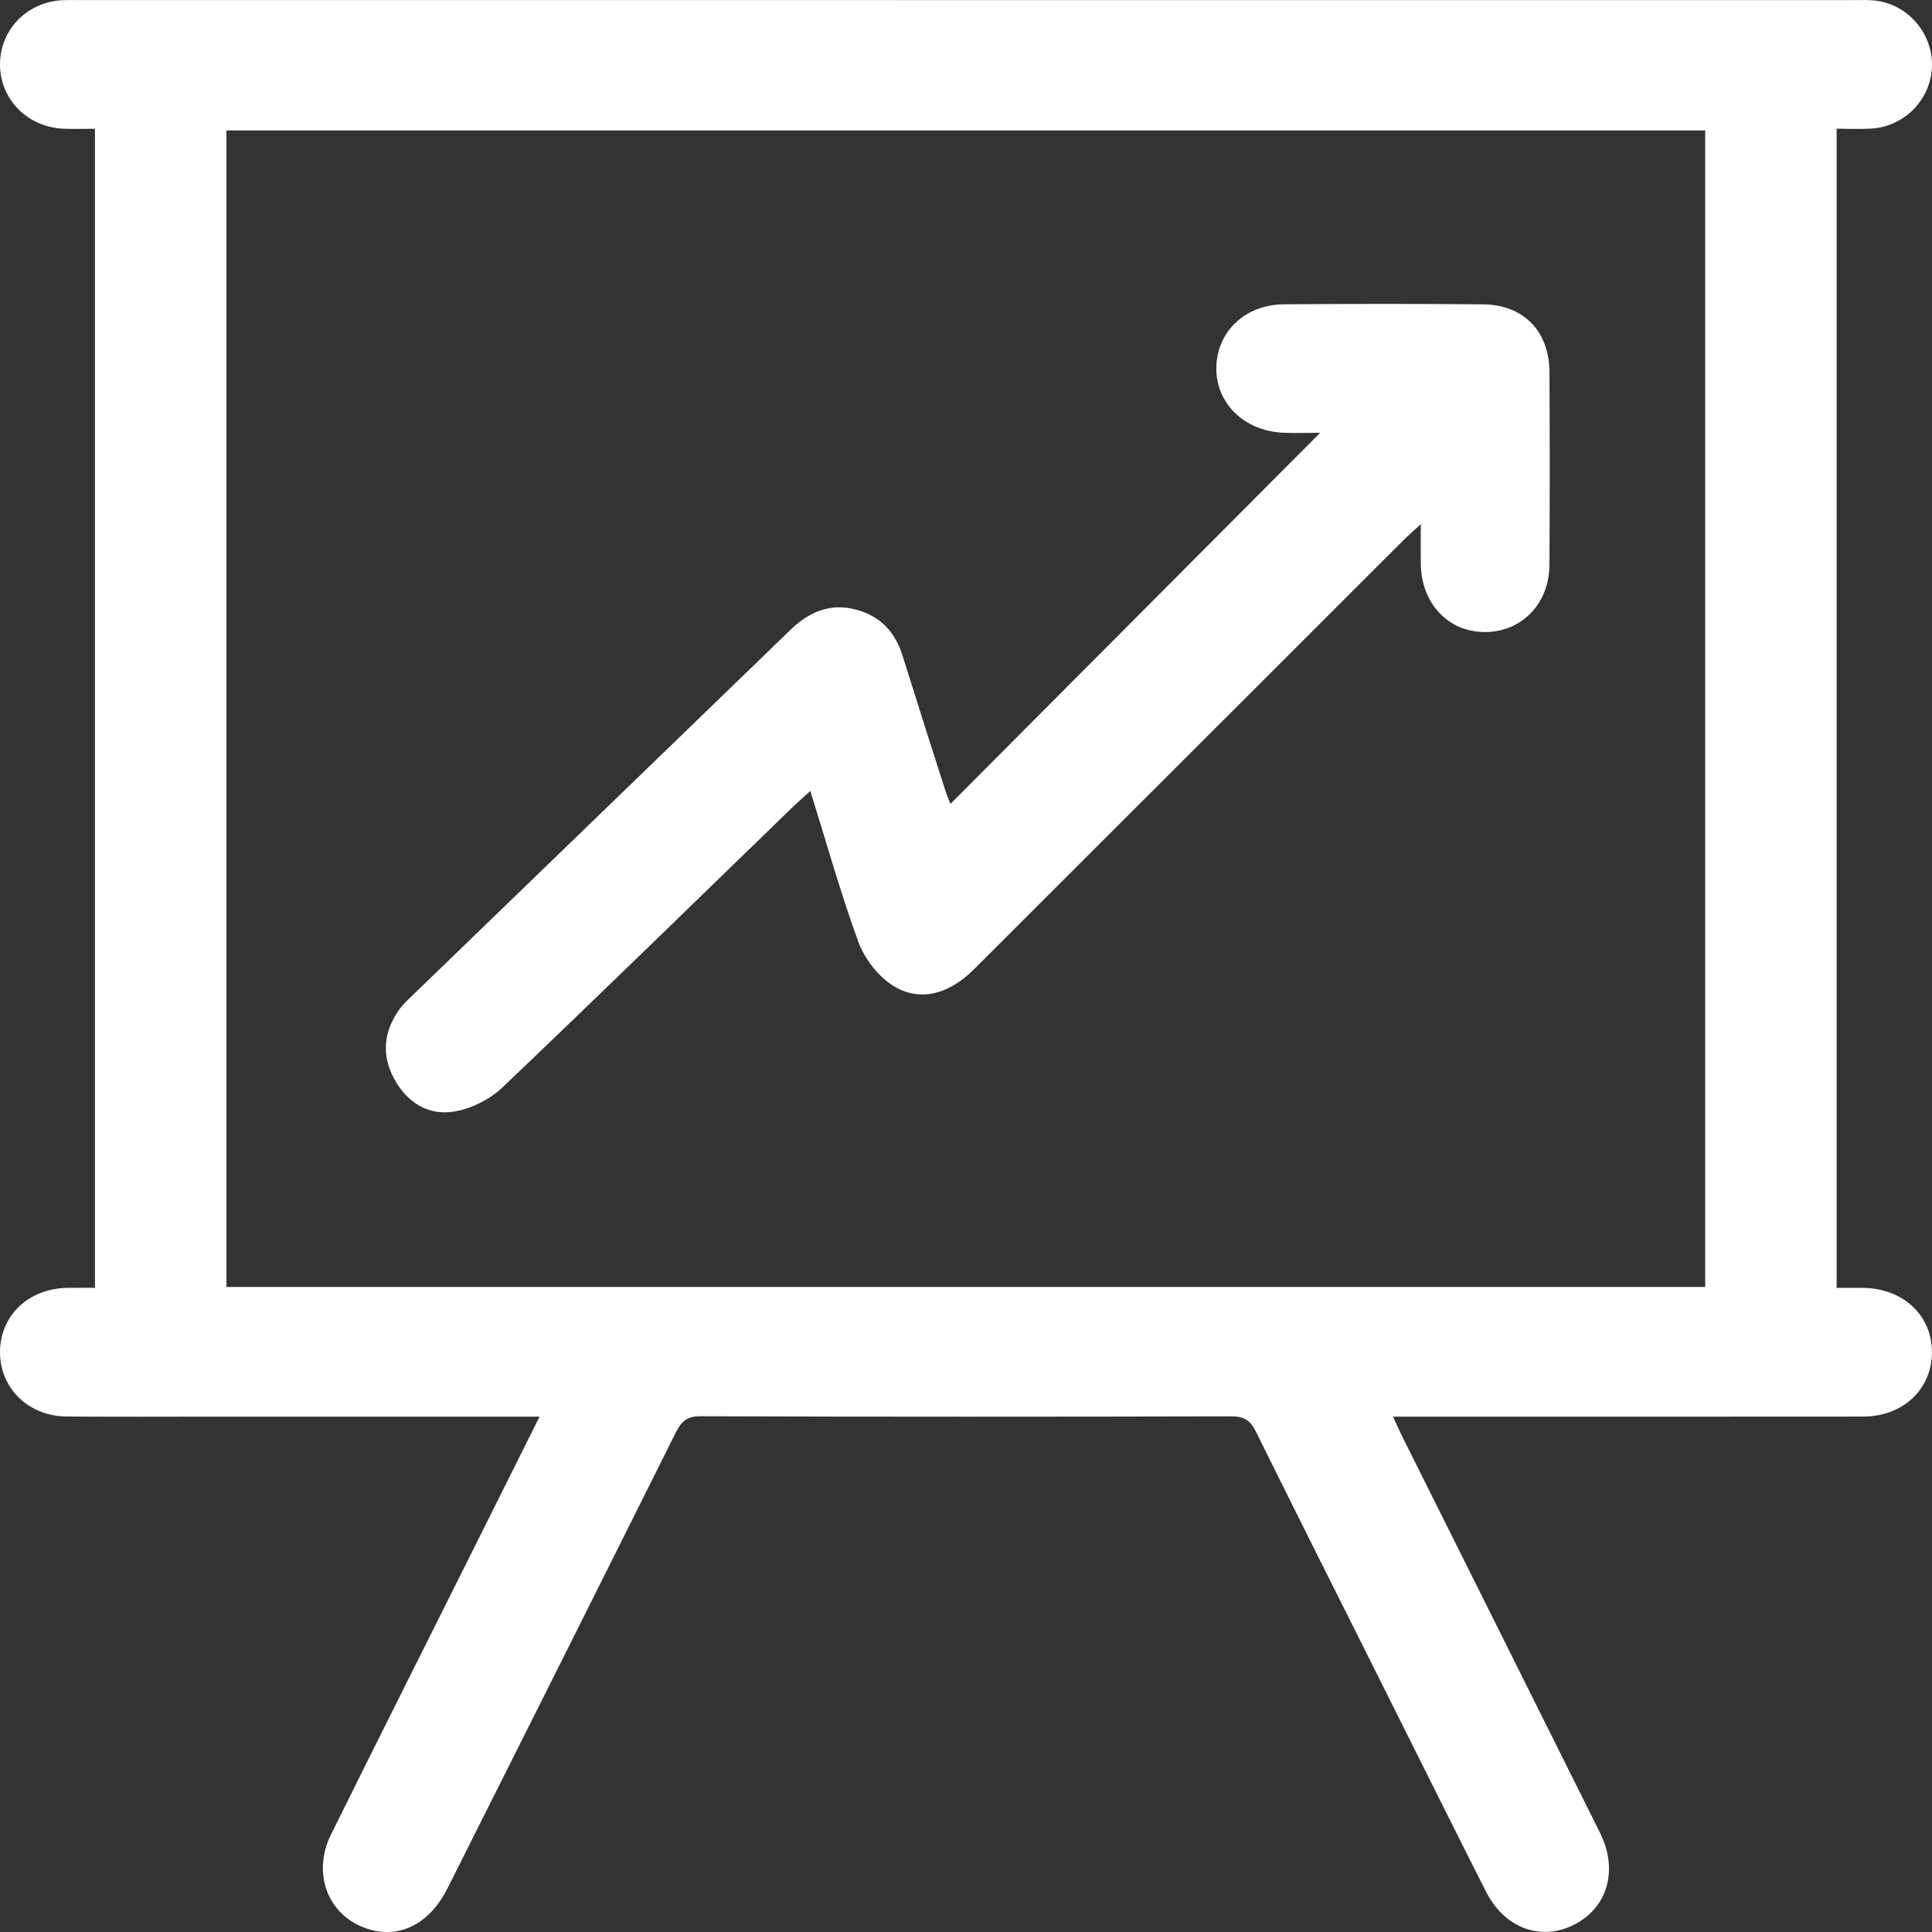 <svg width="62" height="62" viewBox="0 0 62 62" fill="none" xmlns="http://www.w3.org/2000/svg">
<rect x="0" y="0" width="62" height="62" fill="#333333" stroke="none"/>
<g clip-path="url(#clip0_2027_194)">
<path d="M17.315 45.461C13.757 45.461 10.335 45.461 6.914 45.461C5.321 45.461 3.728 45.471 2.136 45.457C0.921 45.447 0.01 44.561 -3.37782e-05 43.414C-0.01 42.234 0.903 41.35 2.157 41.329C2.437 41.324 2.716 41.328 3.047 41.328V4.133C2.732 4.133 2.397 4.143 2.062 4.132C0.898 4.093 0.006 3.202 -3.37782e-05 2.079C-0.006 0.948 0.874 0.05 2.037 0.004C2.209 -0.003 2.381 0.002 2.553 0.002C21.517 0.002 40.48 0.002 59.444 0.003C59.723 0.003 60.008 -0.013 60.281 0.033C61.318 0.206 62.066 1.168 61.995 2.21C61.927 3.226 61.098 4.058 60.064 4.126C59.704 4.15 59.34 4.13 58.94 4.13V41.329C59.231 41.329 59.505 41.326 59.778 41.329C61.08 41.342 62.012 42.22 61.998 43.419C61.985 44.59 61.064 45.457 59.795 45.459C55.038 45.465 50.281 45.461 45.523 45.461C45.288 45.461 45.052 45.461 44.704 45.461C44.826 45.725 44.914 45.928 45.013 46.126C47.124 50.356 49.24 54.584 51.347 58.817C51.949 60.028 51.579 61.252 50.477 61.784C49.418 62.296 48.273 61.864 47.684 60.699C46.549 58.455 45.431 56.204 44.305 53.955C42.968 51.284 41.625 48.617 40.302 45.939C40.126 45.582 39.922 45.451 39.519 45.452C33.836 45.466 28.154 45.468 22.471 45.449C22.013 45.447 21.847 45.647 21.669 46.006C19.242 50.873 16.805 55.732 14.365 60.592C13.812 61.693 12.906 62.186 11.932 61.938C10.584 61.596 9.97 60.186 10.624 58.866C12.16 55.766 13.713 52.674 15.259 49.58C15.928 48.239 16.597 46.898 17.315 45.461L17.315 45.461ZM54.721 41.3V4.186H7.267V41.3H54.721Z" fill="white"/>
<path d="M42.365 13.889C41.94 13.889 41.556 13.904 41.175 13.887C39.913 13.828 39 12.92 39.034 11.772C39.068 10.624 39.96 9.776 41.204 9.766C43.334 9.749 45.465 9.747 47.595 9.767C48.892 9.779 49.716 10.629 49.724 11.934C49.735 14 49.736 16.065 49.723 18.13C49.716 19.384 48.821 20.291 47.639 20.283C46.465 20.275 45.61 19.36 45.595 18.091C45.59 17.711 45.594 17.33 45.594 16.823C45.336 17.061 45.165 17.209 45.006 17.368C40.425 21.945 35.846 26.525 31.262 31.101C30.418 31.944 29.455 32.175 28.59 31.586C28.133 31.273 27.729 30.731 27.538 30.206C26.974 28.656 26.529 27.064 26.005 25.383C25.769 25.599 25.584 25.759 25.408 25.929C22.317 28.923 19.24 31.931 16.123 34.898C15.73 35.273 15.158 35.563 14.625 35.662C13.768 35.823 13.074 35.399 12.652 34.626C12.231 33.853 12.312 33.094 12.823 32.383C12.922 32.245 13.049 32.124 13.173 32.005C17.24 28.071 21.31 24.14 25.376 20.204C26.035 19.566 26.782 19.308 27.671 19.625C28.349 19.867 28.752 20.365 28.965 21.045C29.419 22.501 29.884 23.953 30.348 25.405C30.392 25.544 30.455 25.678 30.502 25.796C34.44 21.844 38.365 17.904 42.365 13.89V13.889Z" fill="white"/>
</g>
<defs>
<clipPath id="clip0_2027_194">
<rect width="62" height="62" fill="white"/>
</clipPath>
</defs>
</svg>
